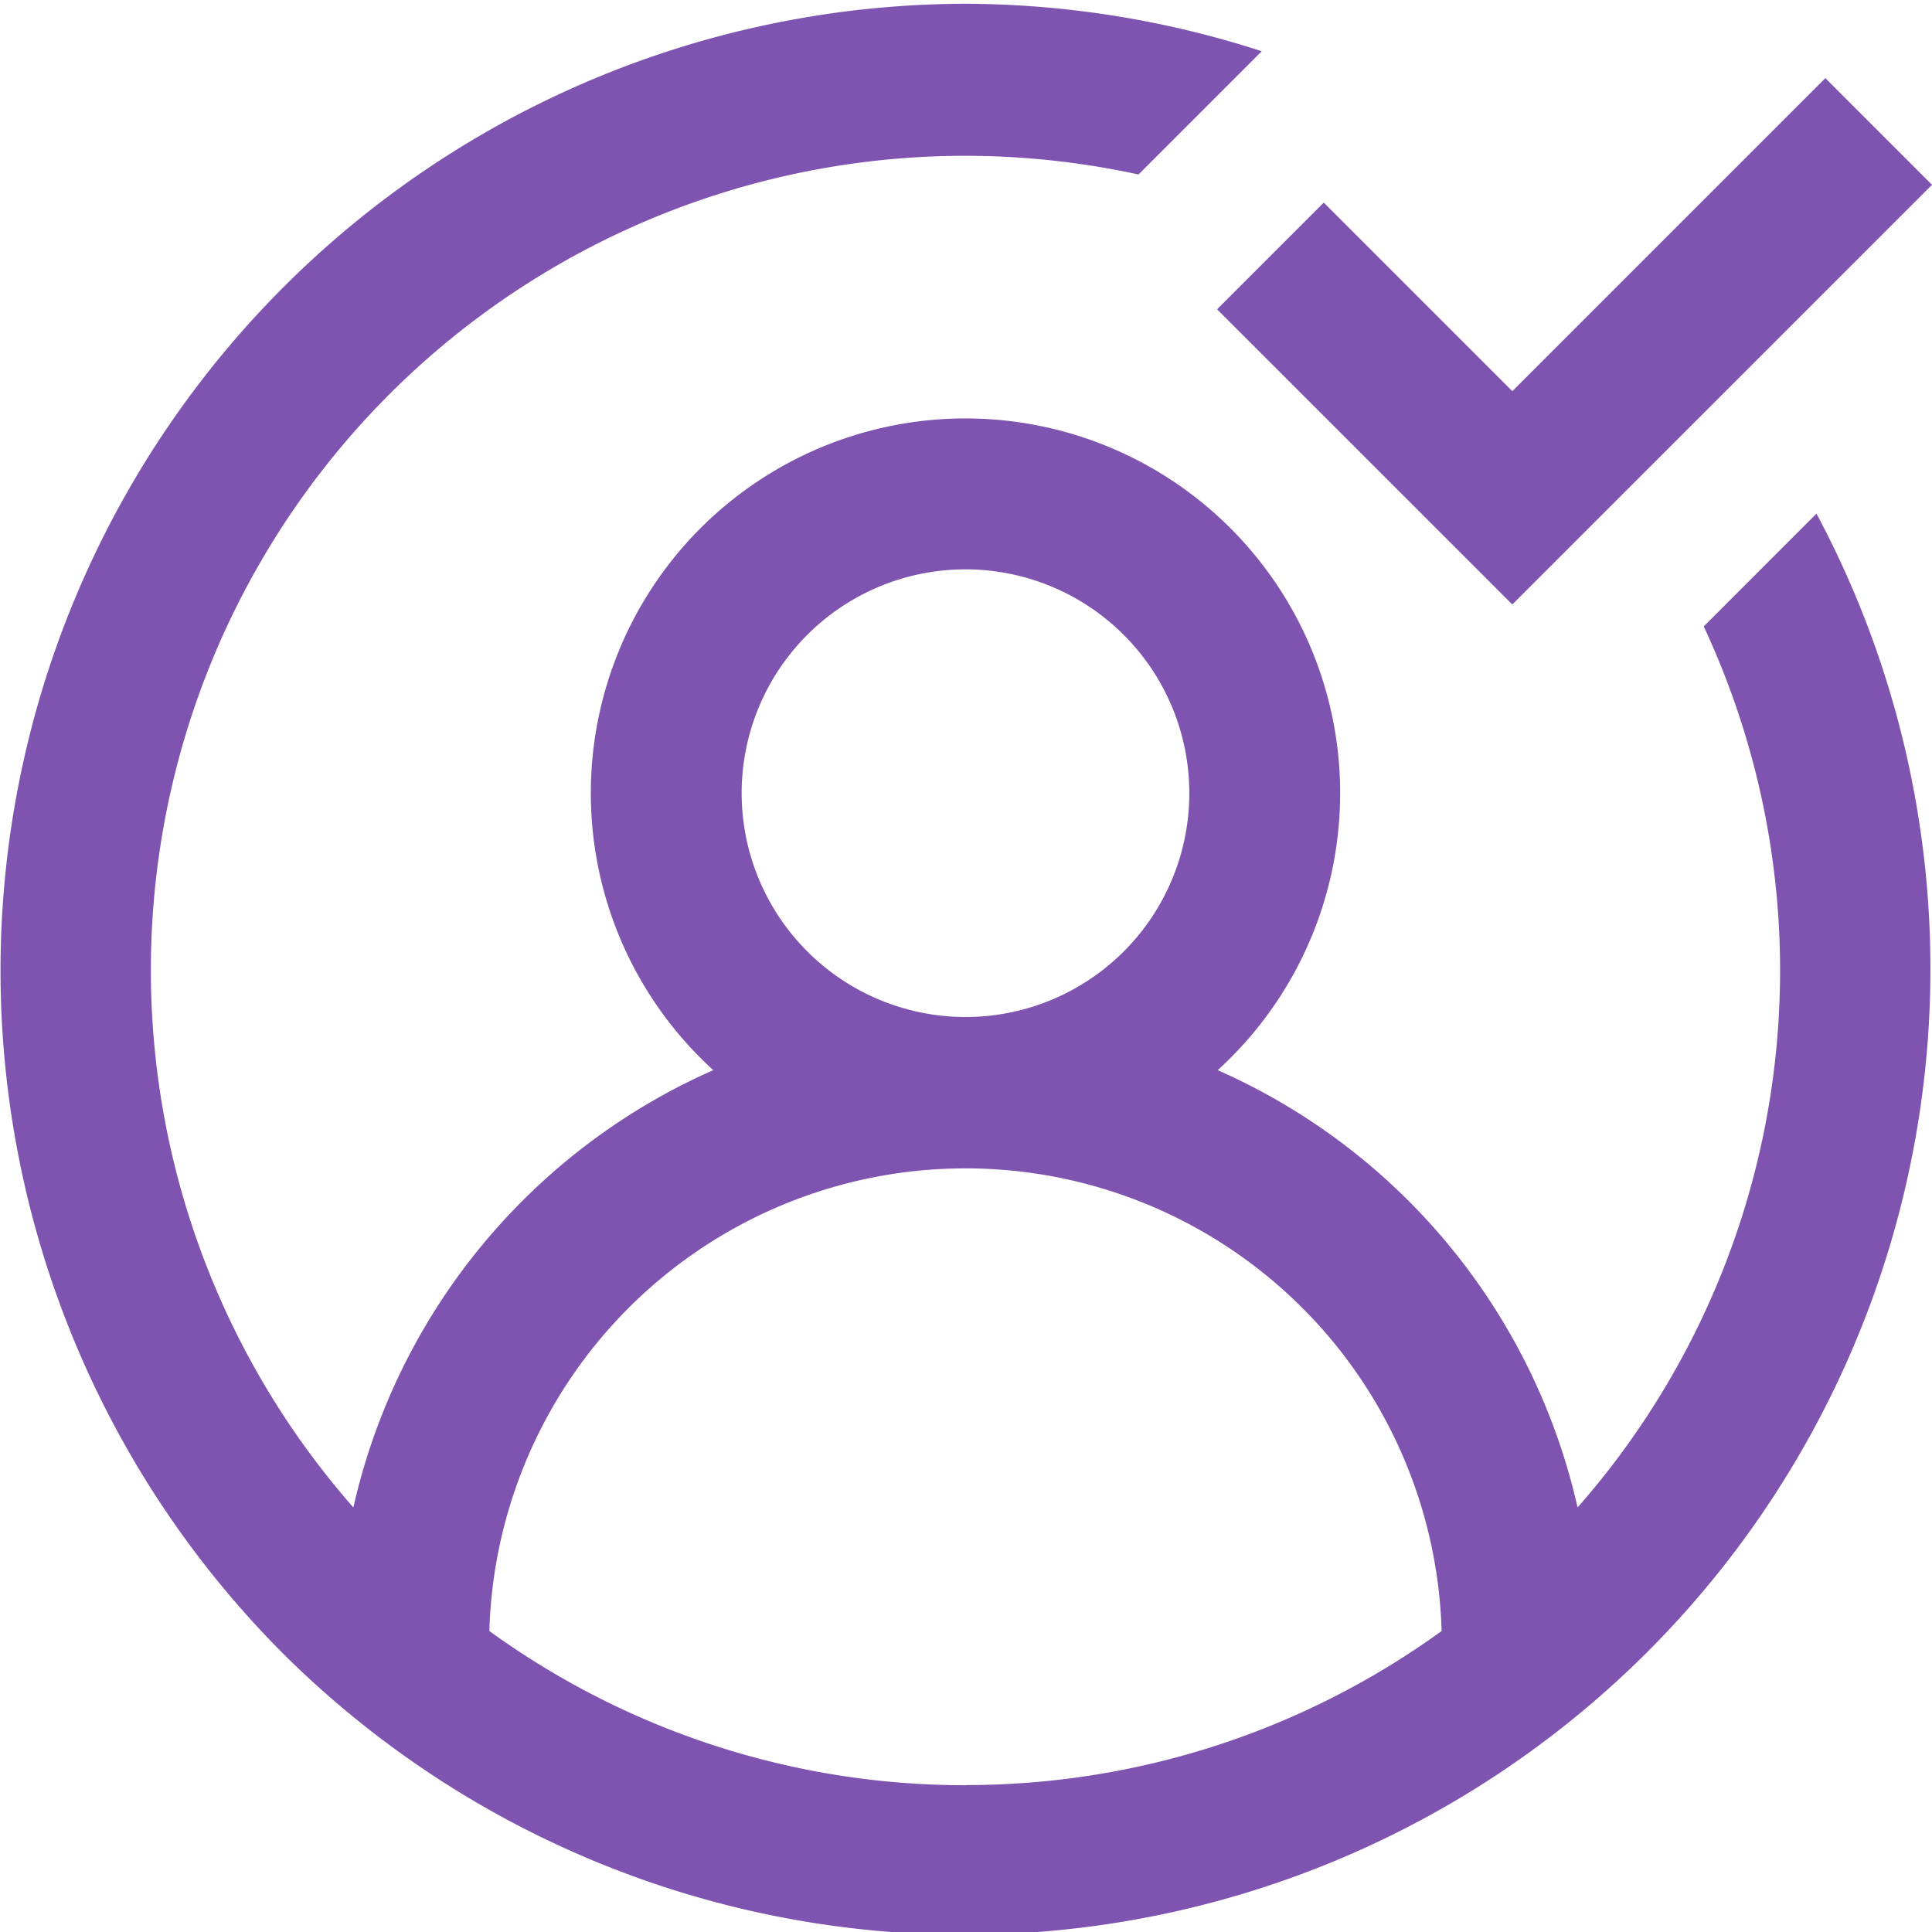 <svg xmlns="http://www.w3.org/2000/svg" xmlns:xlink="http://www.w3.org/1999/xlink" width="78.468" height="78.468" viewBox="0 0 78.468 78.468">
  <defs>
    <clipPath id="clip-path">
      <rect id="Rectangle_37" data-name="Rectangle 37" width="78.468" height="78.468" transform="translate(0.603 0.694)" fill="#fff"/>
    </clipPath>
  </defs>
  <g id="happy-clients" transform="translate(-0.603 -0.694)" clip-path="url(#clip-path)">
    <path id="Path_92" data-name="Path 92" d="M50.034,13.255l4.333-4.333,7.659,7.659L74.739,3.867,79.072,8.2,62.026,25.245Zm24.345,8.3A39.234,39.234,0,0,1,12.088,67.841,39.266,39.266,0,0,1,39.816.847,39.357,39.357,0,0,1,51.849,2.775L46.843,7.781A33.071,33.071,0,0,0,14.955,61.919,25.573,25.573,0,0,1,29.572,44.158a15.217,15.217,0,1,1,20.488,0A25.572,25.572,0,0,1,64.676,61.919,33.027,33.027,0,0,0,69.8,26.137ZM39.816,42a9.091,9.091,0,1,0-9.091-9.091A9.1,9.1,0,0,0,39.816,42Zm0,31.194a32.905,32.905,0,0,0,19.338-6.257,19.346,19.346,0,0,0-38.676,0A32.9,32.9,0,0,0,39.816,73.2Z" fill="#7f54b1"/>
  </g>
</svg>

